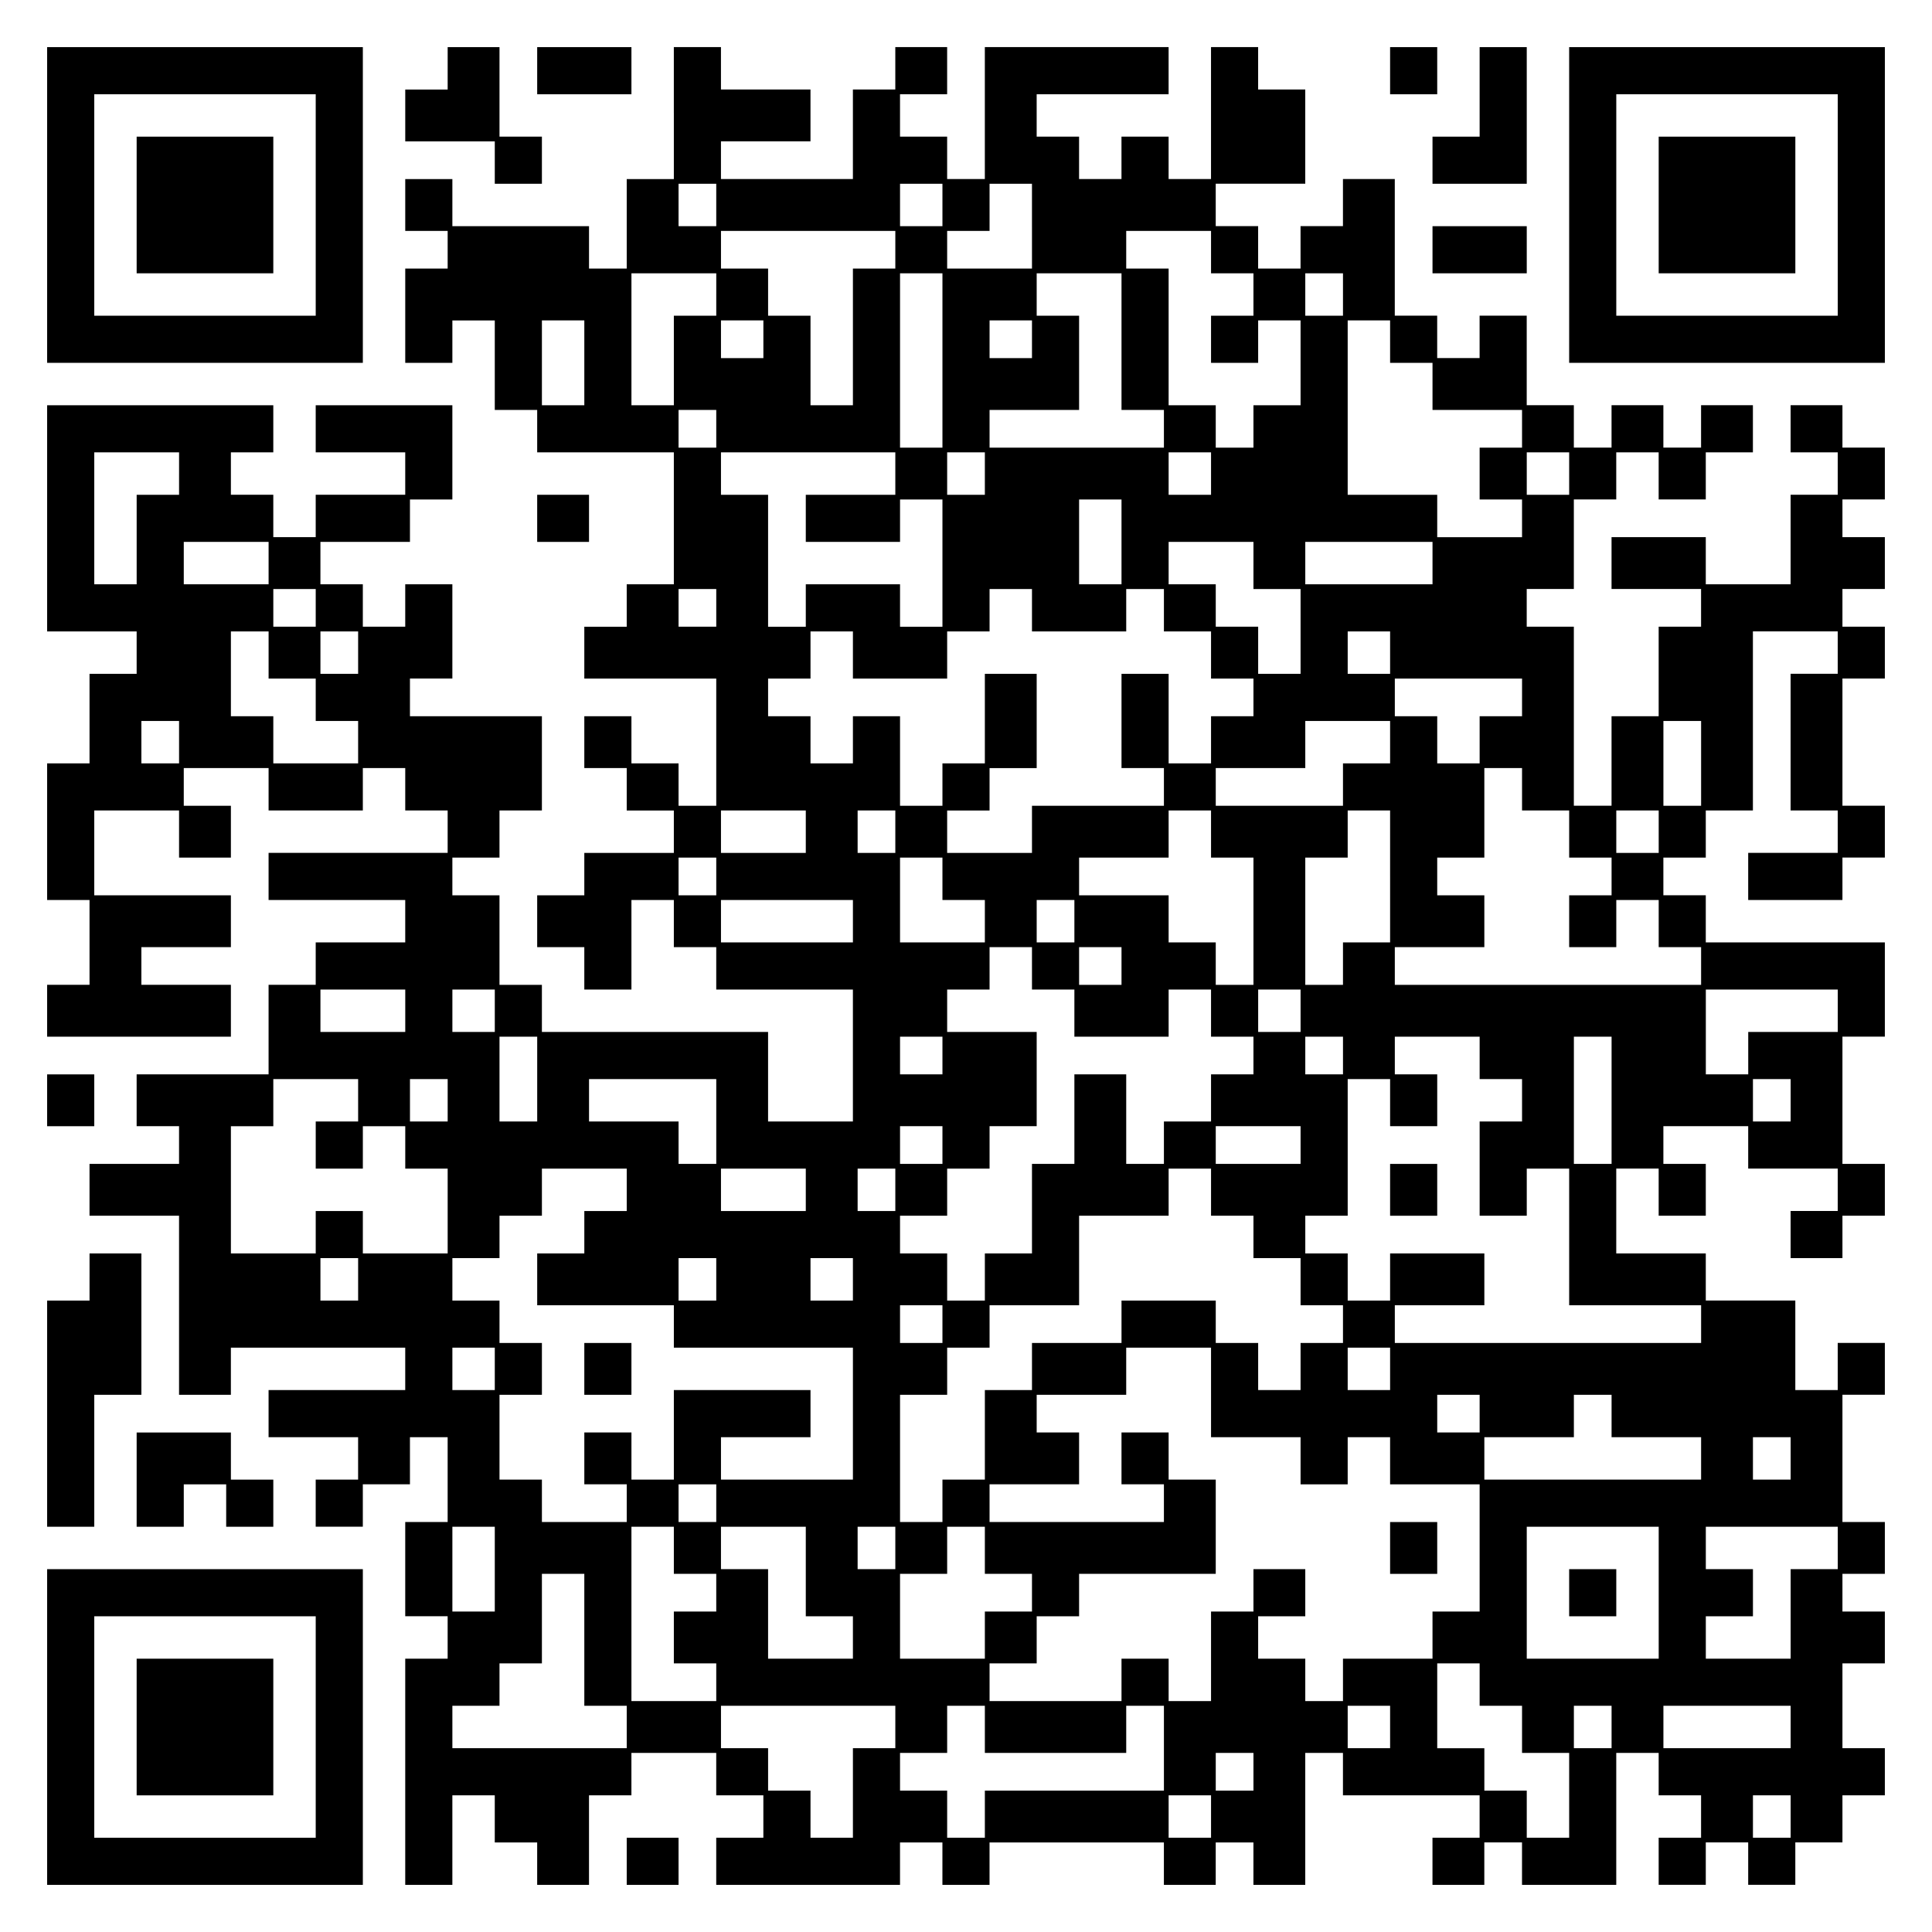 <?xml version="1.0" encoding="UTF-8" standalone="yes"?>
<svg version="1.0" xmlns="http://www.w3.org/2000/svg" width="100mm" height="100mm" viewBox="0 0 410 410" preserveAspectRatio="xMidYMid meet">
  <g transform="translate(0,410) scale(0.1,-0.1)" fill="#000000" stroke="none">
    <path d="M100 3665 l0 -335 335 0 335 0 0 335 0 335 -335 0 -335 0 0 -335z
m570 0 l0 -235 -235 0 -235 0 0 235 0 235 235 0 235 0 0 -235z"/>
    <path d="M290 3665 l0 -145 145 0 145 0 0 145 0 145 -145 0 -145 0 0 -145z"/>
    <path d="M950 3955 l0 -45 -45 0 -45 0 0 -55 0 -55 95 0 95 0 0 -45 0 -45 50
0 50 0 0 50 0 50 -45 0 -45 0 0 95 0 95 -55 0 -55 0 0 -45z"/>
    <path d="M1140 3950 l0 -50 100 0 100 0 0 50 0 50 -100 0 -100 0 0 -50z"/>
    <path d="M1430 3860 l0 -140 -50 0 -50 0 0 -95 0 -95 -40 0 -40 0 0 45 0 45
-145 0 -145 0 0 50 0 50 -50 0 -50 0 0 -55 0 -55 45 0 45 0 0 -40 0 -40 -45 0
-45 0 0 -100 0 -100 50 0 50 0 0 45 0 45 45 0 45 0 0 -95 0 -95 45 0 45 0 0
-45 0 -45 145 0 145 0 0 -140 0 -140 -50 0 -50 0 0 -45 0 -45 -45 0 -45 0 0
-55 0 -55 140 0 140 0 0 -135 0 -135 -40 0 -40 0 0 45 0 45 -50 0 -50 0 0 50
0 50 -50 0 -50 0 0 -55 0 -55 45 0 45 0 0 -45 0 -45 50 0 50 0 0 -45 0 -45
-95 0 -95 0 0 -45 0 -45 -50 0 -50 0 0 -55 0 -55 50 0 50 0 0 -45 0 -45 50 0
50 0 0 95 0 95 45 0 45 0 0 -50 0 -50 45 0 45 0 0 -45 0 -45 145 0 145 0 0
-140 0 -140 -90 0 -90 0 0 95 0 95 -240 0 -240 0 0 50 0 50 -45 0 -45 0 0 95
0 95 -50 0 -50 0 0 40 0 40 50 0 50 0 0 50 0 50 45 0 45 0 0 100 0 100 -140 0
-140 0 0 40 0 40 45 0 45 0 0 100 0 100 -50 0 -50 0 0 -45 0 -45 -45 0 -45 0
0 45 0 45 -45 0 -45 0 0 45 0 45 95 0 95 0 0 45 0 45 45 0 45 0 0 100 0 100
-145 0 -145 0 0 -50 0 -50 95 0 95 0 0 -45 0 -45 -95 0 -95 0 0 -45 0 -45 -45
0 -45 0 0 45 0 45 -45 0 -45 0 0 45 0 45 45 0 45 0 0 50 0 50 -240 0 -240 0 0
-240 0 -240 95 0 95 0 0 -45 0 -45 -50 0 -50 0 0 -95 0 -95 -45 0 -45 0 0
-145 0 -145 45 0 45 0 0 -90 0 -90 -45 0 -45 0 0 -55 0 -55 195 0 195 0 0 55
0 55 -95 0 -95 0 0 40 0 40 95 0 95 0 0 55 0 55 -145 0 -145 0 0 90 0 90 90 0
90 0 0 -50 0 -50 55 0 55 0 0 55 0 55 -50 0 -50 0 0 40 0 40 90 0 90 0 0 -45
0 -45 100 0 100 0 0 45 0 45 45 0 45 0 0 -45 0 -45 45 0 45 0 0 -45 0 -45
-190 0 -190 0 0 -50 0 -50 145 0 145 0 0 -45 0 -45 -95 0 -95 0 0 -45 0 -45
-50 0 -50 0 0 -95 0 -95 -140 0 -140 0 0 -55 0 -55 45 0 45 0 0 -40 0 -40 -95
0 -95 0 0 -55 0 -55 95 0 95 0 0 -190 0 -190 55 0 55 0 0 50 0 50 185 0 185 0
0 -45 0 -45 -145 0 -145 0 0 -50 0 -50 95 0 95 0 0 -45 0 -45 -45 0 -45 0 0
-50 0 -50 50 0 50 0 0 45 0 45 50 0 50 0 0 50 0 50 40 0 40 0 0 -90 0 -90 -45
0 -45 0 0 -100 0 -100 45 0 45 0 0 -45 0 -45 -45 0 -45 0 0 -240 0 -240 50 0
50 0 0 95 0 95 45 0 45 0 0 -50 0 -50 45 0 45 0 0 -45 0 -45 55 0 55 0 0 95 0
95 45 0 45 0 0 45 0 45 90 0 90 0 0 -45 0 -45 50 0 50 0 0 -45 0 -45 -50 0
-50 0 0 -50 0 -50 195 0 195 0 0 45 0 45 45 0 45 0 0 -45 0 -45 50 0 50 0 0
45 0 45 185 0 185 0 0 -45 0 -45 55 0 55 0 0 45 0 45 40 0 40 0 0 -45 0 -45
55 0 55 0 0 140 0 140 40 0 40 0 0 -45 0 -45 145 0 145 0 0 -45 0 -45 -50 0
-50 0 0 -50 0 -50 55 0 55 0 0 45 0 45 40 0 40 0 0 -45 0 -45 100 0 100 0 0
140 0 140 45 0 45 0 0 -45 0 -45 45 0 45 0 0 -45 0 -45 -45 0 -45 0 0 -50 0
-50 50 0 50 0 0 45 0 45 45 0 45 0 0 -45 0 -45 50 0 50 0 0 45 0 45 50 0 50 0
0 50 0 50 45 0 45 0 0 50 0 50 -45 0 -45 0 0 90 0 90 45 0 45 0 0 55 0 55 -45
0 -45 0 0 40 0 40 45 0 45 0 0 55 0 55 -45 0 -45 0 0 135 0 135 45 0 45 0 0
55 0 55 -50 0 -50 0 0 -50 0 -50 -45 0 -45 0 0 95 0 95 -95 0 -95 0 0 50 0 50
-95 0 -95 0 0 90 0 90 45 0 45 0 0 -50 0 -50 50 0 50 0 0 55 0 55 -45 0 -45 0
0 40 0 40 90 0 90 0 0 -45 0 -45 95 0 95 0 0 -45 0 -45 -50 0 -50 0 0 -50 0
-50 55 0 55 0 0 45 0 45 45 0 45 0 0 55 0 55 -45 0 -45 0 0 135 0 135 45 0 45
0 0 100 0 100 -190 0 -190 0 0 50 0 50 -45 0 -45 0 0 40 0 40 45 0 45 0 0 50
0 50 50 0 50 0 0 190 0 190 90 0 90 0 0 -45 0 -45 -50 0 -50 0 0 -145 0 -145
50 0 50 0 0 -45 0 -45 -95 0 -95 0 0 -50 0 -50 100 0 100 0 0 45 0 45 45 0 45
0 0 55 0 55 -45 0 -45 0 0 135 0 135 45 0 45 0 0 55 0 55 -45 0 -45 0 0 40 0
40 45 0 45 0 0 55 0 55 -45 0 -45 0 0 40 0 40 45 0 45 0 0 55 0 55 -45 0 -45
0 0 45 0 45 -55 0 -55 0 0 -50 0 -50 50 0 50 0 0 -45 0 -45 -50 0 -50 0 0 -95
0 -95 -90 0 -90 0 0 50 0 50 -100 0 -100 0 0 -55 0 -55 95 0 95 0 0 -40 0 -40
-45 0 -45 0 0 -95 0 -95 -50 0 -50 0 0 -95 0 -95 -40 0 -40 0 0 190 0 190 -50
0 -50 0 0 40 0 40 50 0 50 0 0 95 0 95 45 0 45 0 0 50 0 50 45 0 45 0 0 -50 0
-50 50 0 50 0 0 50 0 50 50 0 50 0 0 50 0 50 -55 0 -55 0 0 -45 0 -45 -40 0
-40 0 0 45 0 45 -55 0 -55 0 0 -45 0 -45 -40 0 -40 0 0 45 0 45 -50 0 -50 0 0
95 0 95 -50 0 -50 0 0 -45 0 -45 -45 0 -45 0 0 45 0 45 -45 0 -45 0 0 145 0
145 -55 0 -55 0 0 -50 0 -50 -45 0 -45 0 0 -45 0 -45 -45 0 -45 0 0 45 0 45
-45 0 -45 0 0 45 0 45 95 0 95 0 0 100 0 100 -50 0 -50 0 0 45 0 45 -50 0 -50
0 0 -140 0 -140 -45 0 -45 0 0 45 0 45 -50 0 -50 0 0 -45 0 -45 -45 0 -45 0 0
45 0 45 -45 0 -45 0 0 45 0 45 140 0 140 0 0 50 0 50 -195 0 -195 0 0 -140 0
-140 -40 0 -40 0 0 45 0 45 -50 0 -50 0 0 45 0 45 50 0 50 0 0 50 0 50 -55 0
-55 0 0 -45 0 -45 -45 0 -45 0 0 -95 0 -95 -140 0 -140 0 0 40 0 40 95 0 95 0
0 55 0 55 -95 0 -95 0 0 45 0 45 -50 0 -50 0 0 -140z m90 -195 l0 -45 -40 0
-40 0 0 45 0 45 40 0 40 0 0 -45z m480 0 l0 -45 -45 0 -45 0 0 45 0 45 45 0
45 0 0 -45z m190 -45 l0 -90 -90 0 -90 0 0 40 0 40 45 0 45 0 0 50 0 50 45 0
45 0 0 -90z m-290 -50 l0 -40 -45 0 -45 0 0 -145 0 -145 -45 0 -45 0 0 95 0
95 -45 0 -45 0 0 50 0 50 -50 0 -50 0 0 40 0 40 185 0 185 0 0 -40z m670 -5
l0 -45 45 0 45 0 0 -45 0 -45 -45 0 -45 0 0 -50 0 -50 50 0 50 0 0 45 0 45 45
0 45 0 0 -90 0 -90 -50 0 -50 0 0 -45 0 -45 -40 0 -40 0 0 45 0 45 -50 0 -50
0 0 145 0 145 -45 0 -45 0 0 40 0 40 90 0 90 0 0 -45z m-1050 -90 l0 -45 -45
0 -45 0 0 -95 0 -95 -45 0 -45 0 0 140 0 140 90 0 90 0 0 -45z m480 -140 l0
-185 -45 0 -45 0 0 185 0 185 45 0 45 0 0 -185z m380 40 l0 -145 45 0 45 0 0
-40 0 -40 -185 0 -185 0 0 40 0 40 95 0 95 0 0 100 0 100 -45 0 -45 0 0 45 0
45 90 0 90 0 0 -145z m470 100 l0 -45 -40 0 -40 0 0 45 0 45 40 0 40 0 0 -45z
m-1610 -145 l0 -90 -45 0 -45 0 0 90 0 90 45 0 45 0 0 -90z m380 50 l0 -40
-45 0 -45 0 0 40 0 40 45 0 45 0 0 -40z m570 0 l0 -40 -45 0 -45 0 0 40 0 40
45 0 45 0 0 -40z m760 -5 l0 -45 45 0 45 0 0 -50 0 -50 95 0 95 0 0 -40 0 -40
-45 0 -45 0 0 -55 0 -55 45 0 45 0 0 -40 0 -40 -90 0 -90 0 0 45 0 45 -95 0
-95 0 0 185 0 185 45 0 45 0 0 -45z m-1430 -185 l0 -40 -40 0 -40 0 0 40 0 40
40 0 40 0 0 -40z m-1140 -95 l0 -45 -45 0 -45 0 0 -95 0 -95 -45 0 -45 0 0
140 0 140 90 0 90 0 0 -45z m1520 0 l0 -45 -95 0 -95 0 0 -50 0 -50 100 0 100
0 0 45 0 45 45 0 45 0 0 -135 0 -135 -45 0 -45 0 0 45 0 45 -100 0 -100 0 0
-45 0 -45 -40 0 -40 0 0 140 0 140 -50 0 -50 0 0 45 0 45 185 0 185 0 0 -45z
m190 0 l0 -45 -40 0 -40 0 0 45 0 45 40 0 40 0 0 -45z m480 0 l0 -45 -45 0
-45 0 0 45 0 45 45 0 45 0 0 -45z m760 0 l0 -45 -45 0 -45 0 0 45 0 45 45 0
45 0 0 -45z m-950 -145 l0 -90 -45 0 -45 0 0 90 0 90 45 0 45 0 0 -90z m-1810
-45 l0 -45 -90 0 -90 0 0 45 0 45 90 0 90 0 0 -45z m2090 -5 l0 -50 50 0 50 0
0 -90 0 -90 -45 0 -45 0 0 50 0 50 -45 0 -45 0 0 45 0 45 -50 0 -50 0 0 45 0
45 90 0 90 0 0 -50z m380 5 l0 -45 -135 0 -135 0 0 45 0 45 135 0 135 0 0 -45z
m-2370 -95 l0 -40 -45 0 -45 0 0 40 0 40 45 0 45 0 0 -40z m850 0 l0 -40 -40
0 -40 0 0 40 0 40 40 0 40 0 0 -40z m670 -5 l0 -45 100 0 100 0 0 45 0 45 40
0 40 0 0 -45 0 -45 50 0 50 0 0 -50 0 -50 45 0 45 0 0 -40 0 -40 -45 0 -45 0
0 -50 0 -50 -45 0 -45 0 0 95 0 95 -50 0 -50 0 0 -100 0 -100 45 0 45 0 0 -40
0 -40 -140 0 -140 0 0 -50 0 -50 -90 0 -90 0 0 45 0 45 45 0 45 0 0 45 0 45
50 0 50 0 0 100 0 100 -55 0 -55 0 0 -95 0 -95 -45 0 -45 0 0 -45 0 -45 -45 0
-45 0 0 95 0 95 -50 0 -50 0 0 -50 0 -50 -45 0 -45 0 0 50 0 50 -45 0 -45 0 0
40 0 40 45 0 45 0 0 50 0 50 45 0 45 0 0 -50 0 -50 100 0 100 0 0 50 0 50 45
0 45 0 0 45 0 45 45 0 45 0 0 -45z m-1620 -95 l0 -50 50 0 50 0 0 -45 0 -45
45 0 45 0 0 -45 0 -45 -90 0 -90 0 0 50 0 50 -45 0 -45 0 0 90 0 90 40 0 40 0
0 -50z m190 5 l0 -45 -40 0 -40 0 0 45 0 45 40 0 40 0 0 -45z m2190 0 l0 -45
-45 0 -45 0 0 45 0 45 45 0 45 0 0 -45z m280 -95 l0 -40 -45 0 -45 0 0 -50 0
-50 -45 0 -45 0 0 50 0 50 -45 0 -45 0 0 40 0 40 135 0 135 0 0 -40z m-2850
-95 l0 -45 -40 0 -40 0 0 45 0 45 40 0 40 0 0 -45z m2570 0 l0 -45 -50 0 -50
0 0 -45 0 -45 -135 0 -135 0 0 40 0 40 95 0 95 0 0 50 0 50 90 0 90 0 0 -45z
m660 -45 l0 -90 -40 0 -40 0 0 90 0 90 40 0 40 0 0 -90z m-380 -55 l0 -45 50
0 50 0 0 -50 0 -50 45 0 45 0 0 -40 0 -40 -45 0 -45 0 0 -55 0 -55 50 0 50 0
0 50 0 50 45 0 45 0 0 -50 0 -50 45 0 45 0 0 -40 0 -40 -325 0 -325 0 0 40 0
40 95 0 95 0 0 55 0 55 -50 0 -50 0 0 40 0 40 50 0 50 0 0 95 0 95 40 0 40 0
0 -45z m-1520 -90 l0 -45 -90 0 -90 0 0 45 0 45 90 0 90 0 0 -45z m190 0 l0
-45 -40 0 -40 0 0 45 0 45 40 0 40 0 0 -45z m670 -5 l0 -50 45 0 45 0 0 -135
0 -135 -40 0 -40 0 0 45 0 45 -50 0 -50 0 0 50 0 50 -95 0 -95 0 0 40 0 40 95
0 95 0 0 50 0 50 45 0 45 0 0 -50z m380 -90 l0 -140 -50 0 -50 0 0 -45 0 -45
-40 0 -40 0 0 135 0 135 45 0 45 0 0 50 0 50 45 0 45 0 0 -140z m570 95 l0
-45 -45 0 -45 0 0 45 0 45 45 0 45 0 0 -45z m-2000 -95 l0 -40 -40 0 -40 0 0
40 0 40 40 0 40 0 0 -40z m480 -5 l0 -45 45 0 45 0 0 -45 0 -45 -90 0 -90 0 0
90 0 90 45 0 45 0 0 -45z m-190 -90 l0 -45 -140 0 -140 0 0 45 0 45 140 0 140
0 0 -45z m470 0 l0 -45 -40 0 -40 0 0 45 0 45 40 0 40 0 0 -45z m-90 -100 l0
-45 45 0 45 0 0 -50 0 -50 100 0 100 0 0 50 0 50 45 0 45 0 0 -50 0 -50 45 0
45 0 0 -40 0 -40 -45 0 -45 0 0 -50 0 -50 -50 0 -50 0 0 -45 0 -45 -40 0 -40
0 0 95 0 95 -55 0 -55 0 0 -95 0 -95 -45 0 -45 0 0 -95 0 -95 -50 0 -50 0 0
-50 0 -50 -40 0 -40 0 0 50 0 50 -50 0 -50 0 0 40 0 40 50 0 50 0 0 50 0 50
45 0 45 0 0 45 0 45 50 0 50 0 0 100 0 100 -95 0 -95 0 0 45 0 45 45 0 45 0 0
45 0 45 45 0 45 0 0 -45z m190 5 l0 -40 -45 0 -45 0 0 40 0 40 45 0 45 0 0
-40z m-1520 -95 l0 -45 -90 0 -90 0 0 45 0 45 90 0 90 0 0 -45z m190 0 l0 -45
-45 0 -45 0 0 45 0 45 45 0 45 0 0 -45z m1710 0 l0 -45 -45 0 -45 0 0 45 0 45
45 0 45 0 0 -45z m1140 0 l0 -45 -95 0 -95 0 0 -45 0 -45 -45 0 -45 0 0 90 0
90 140 0 140 0 0 -45z m-2760 -145 l0 -90 -40 0 -40 0 0 90 0 90 40 0 40 0 0
-90z m860 50 l0 -40 -45 0 -45 0 0 40 0 40 45 0 45 0 0 -40z m850 0 l0 -40
-40 0 -40 0 0 40 0 40 40 0 40 0 0 -40z m290 -5 l0 -45 45 0 45 0 0 -45 0 -45
-45 0 -45 0 0 -100 0 -100 50 0 50 0 0 50 0 50 45 0 45 0 0 -145 0 -145 140 0
140 0 0 -40 0 -40 -325 0 -325 0 0 40 0 40 95 0 95 0 0 55 0 55 -100 0 -100 0
0 -50 0 -50 -45 0 -45 0 0 50 0 50 -45 0 -45 0 0 40 0 40 45 0 45 0 0 145 0
145 45 0 45 0 0 -50 0 -50 50 0 50 0 0 55 0 55 -45 0 -45 0 0 40 0 40 90 0 90
0 0 -45z m280 -90 l0 -135 -40 0 -40 0 0 135 0 135 40 0 40 0 0 -135z m-2660
0 l0 -45 -45 0 -45 0 0 -50 0 -50 50 0 50 0 0 45 0 45 45 0 45 0 0 -45 0 -45
45 0 45 0 0 -90 0 -90 -90 0 -90 0 0 45 0 45 -50 0 -50 0 0 -45 0 -45 -90 0
-90 0 0 135 0 135 45 0 45 0 0 50 0 50 90 0 90 0 0 -45z m190 0 l0 -45 -40 0
-40 0 0 45 0 45 40 0 40 0 0 -45z m570 -45 l0 -90 -40 0 -40 0 0 45 0 45 -95
0 -95 0 0 45 0 45 135 0 135 0 0 -90z m2280 45 l0 -45 -40 0 -40 0 0 45 0 45
40 0 40 0 0 -45z m-1800 -95 l0 -40 -45 0 -45 0 0 40 0 40 45 0 45 0 0 -40z
m760 0 l0 -40 -90 0 -90 0 0 40 0 40 90 0 90 0 0 -40z m-1430 -95 l0 -45 -45
0 -45 0 0 -45 0 -45 -50 0 -50 0 0 -55 0 -55 145 0 145 0 0 -45 0 -45 190 0
190 0 0 -140 0 -140 -140 0 -140 0 0 45 0 45 95 0 95 0 0 50 0 50 -145 0 -145
0 0 -95 0 -95 -45 0 -45 0 0 50 0 50 -50 0 -50 0 0 -55 0 -55 45 0 45 0 0 -40
0 -40 -90 0 -90 0 0 45 0 45 -45 0 -45 0 0 90 0 90 45 0 45 0 0 55 0 55 -45 0
-45 0 0 45 0 45 -50 0 -50 0 0 45 0 45 50 0 50 0 0 45 0 45 45 0 45 0 0 50 0
50 90 0 90 0 0 -45z m380 0 l0 -45 -90 0 -90 0 0 45 0 45 90 0 90 0 0 -45z
m190 0 l0 -45 -40 0 -40 0 0 45 0 45 40 0 40 0 0 -45z m670 -5 l0 -50 45 0 45
0 0 -45 0 -45 50 0 50 0 0 -50 0 -50 45 0 45 0 0 -40 0 -40 -45 0 -45 0 0 -50
0 -50 -45 0 -45 0 0 50 0 50 -45 0 -45 0 0 45 0 45 -100 0 -100 0 0 -45 0 -45
-95 0 -95 0 0 -50 0 -50 -50 0 -50 0 0 -95 0 -95 -45 0 -45 0 0 -45 0 -45 -45
0 -45 0 0 135 0 135 50 0 50 0 0 50 0 50 45 0 45 0 0 45 0 45 95 0 95 0 0 95
0 95 95 0 95 0 0 50 0 50 45 0 45 0 0 -50z m-1810 -185 l0 -45 -40 0 -40 0 0
45 0 45 40 0 40 0 0 -45z m760 0 l0 -45 -40 0 -40 0 0 45 0 45 40 0 40 0 0
-45z m290 0 l0 -45 -45 0 -45 0 0 45 0 45 45 0 45 0 0 -45z m190 -95 l0 -40
-45 0 -45 0 0 40 0 40 45 0 45 0 0 -40z m-950 -95 l0 -45 -45 0 -45 0 0 45 0
45 45 0 45 0 0 -45z m1520 -50 l0 -95 95 0 95 0 0 -50 0 -50 50 0 50 0 0 50 0
50 45 0 45 0 0 -50 0 -50 95 0 95 0 0 -135 0 -135 -50 0 -50 0 0 -50 0 -50
-95 0 -95 0 0 -45 0 -45 -40 0 -40 0 0 45 0 45 -50 0 -50 0 0 45 0 45 50 0 50
0 0 50 0 50 -55 0 -55 0 0 -45 0 -45 -45 0 -45 0 0 -95 0 -95 -45 0 -45 0 0
45 0 45 -50 0 -50 0 0 -45 0 -45 -140 0 -140 0 0 40 0 40 50 0 50 0 0 50 0 50
45 0 45 0 0 45 0 45 145 0 145 0 0 100 0 100 -50 0 -50 0 0 50 0 50 -50 0 -50
0 0 -55 0 -55 45 0 45 0 0 -40 0 -40 -185 0 -185 0 0 40 0 40 95 0 95 0 0 55
0 55 -45 0 -45 0 0 40 0 40 95 0 95 0 0 50 0 50 90 0 90 0 0 -95z m380 50 l0
-45 -45 0 -45 0 0 45 0 45 45 0 45 0 0 -45z m190 -95 l0 -40 -45 0 -45 0 0 40
0 40 45 0 45 0 0 -40z m280 -5 l0 -45 95 0 95 0 0 -45 0 -45 -230 0 -230 0 0
45 0 45 95 0 95 0 0 45 0 45 40 0 40 0 0 -45z m380 -90 l0 -45 -40 0 -40 0 0
45 0 45 40 0 40 0 0 -45z m-2280 -95 l0 -40 -40 0 -40 0 0 40 0 40 40 0 40 0
0 -40z m-470 -140 l0 -90 -45 0 -45 0 0 90 0 90 45 0 45 0 0 -90z m380 40 l0
-50 45 0 45 0 0 -40 0 -40 -45 0 -45 0 0 -55 0 -55 45 0 45 0 0 -40 0 -40 -90
0 -90 0 0 185 0 185 45 0 45 0 0 -50z m280 -45 l0 -95 50 0 50 0 0 -45 0 -45
-90 0 -90 0 0 95 0 95 -50 0 -50 0 0 45 0 45 90 0 90 0 0 -95z m190 50 l0 -45
-40 0 -40 0 0 45 0 45 40 0 40 0 0 -45z m190 -5 l0 -50 50 0 50 0 0 -40 0 -40
-50 0 -50 0 0 -50 0 -50 -90 0 -90 0 0 90 0 90 50 0 50 0 0 50 0 50 40 0 40 0
0 -50z m1430 -90 l0 -140 -140 0 -140 0 0 140 0 140 140 0 140 0 0 -140z m380
95 l0 -45 -50 0 -50 0 0 -95 0 -95 -90 0 -90 0 0 45 0 45 50 0 50 0 0 50 0 50
-50 0 -50 0 0 45 0 45 140 0 140 0 0 -45z m-2660 -195 l0 -140 45 0 45 0 0
-45 0 -45 -185 0 -185 0 0 45 0 45 50 0 50 0 0 45 0 45 45 0 45 0 0 95 0 95
45 0 45 0 0 -140z m1900 -95 l0 -45 45 0 45 0 0 -50 0 -50 50 0 50 0 0 -90 0
-90 -45 0 -45 0 0 50 0 50 -45 0 -45 0 0 45 0 45 -50 0 -50 0 0 90 0 90 45 0
45 0 0 -45z m-1240 -90 l0 -45 -45 0 -45 0 0 -95 0 -95 -45 0 -45 0 0 50 0 50
-45 0 -45 0 0 45 0 45 -50 0 -50 0 0 45 0 45 185 0 185 0 0 -45z m190 -5 l0
-50 150 0 150 0 0 50 0 50 40 0 40 0 0 -90 0 -90 -190 0 -190 0 0 -50 0 -50
-40 0 -40 0 0 50 0 50 -50 0 -50 0 0 40 0 40 50 0 50 0 0 50 0 50 40 0 40 0 0
-50z m860 5 l0 -45 -45 0 -45 0 0 45 0 45 45 0 45 0 0 -45z m470 0 l0 -45 -40
0 -40 0 0 45 0 45 40 0 40 0 0 -45z m380 0 l0 -45 -135 0 -135 0 0 45 0 45
135 0 135 0 0 -45z m-1140 -95 l0 -40 -40 0 -40 0 0 40 0 40 40 0 40 0 0 -40z
m-90 -95 l0 -45 -45 0 -45 0 0 45 0 45 45 0 45 0 0 -45z m1230 0 l0 -45 -40 0
-40 0 0 45 0 45 40 0 40 0 0 -45z"/>
    <path d="M2950 1575 l0 -55 50 0 50 0 0 55 0 55 -50 0 -50 0 0 -55z"/>
    <path d="M1240 1195 l0 -55 50 0 50 0 0 55 0 55 -50 0 -50 0 0 -55z"/>
    <path d="M2950 815 l0 -55 50 0 50 0 0 55 0 55 -50 0 -50 0 0 -55z"/>
    <path d="M3330 720 l0 -50 50 0 50 0 0 50 0 50 -50 0 -50 0 0 -50z"/>
    <path d="M2950 3950 l0 -50 50 0 50 0 0 50 0 50 -50 0 -50 0 0 -50z"/>
    <path d="M3140 3905 l0 -95 -50 0 -50 0 0 -50 0 -50 100 0 100 0 0 145 0 145
-50 0 -50 0 0 -95z"/>
    <path d="M3330 3665 l0 -335 335 0 335 0 0 335 0 335 -335 0 -335 0 0 -335z
m570 0 l0 -235 -235 0 -235 0 0 235 0 235 235 0 235 0 0 -235z"/>
    <path d="M3520 3665 l0 -145 145 0 145 0 0 145 0 145 -145 0 -145 0 0 -145z"/>
    <path d="M3040 3570 l0 -50 100 0 100 0 0 50 0 50 -100 0 -100 0 0 -50z"/>
    <path d="M1140 3000 l0 -50 55 0 55 0 0 50 0 50 -55 0 -55 0 0 -50z"/>
    <path d="M100 1765 l0 -55 50 0 50 0 0 55 0 55 -50 0 -50 0 0 -55z"/>
    <path d="M190 1390 l0 -50 -45 0 -45 0 0 -240 0 -240 50 0 50 0 0 140 0 140
50 0 50 0 0 150 0 150 -55 0 -55 0 0 -50z"/>
    <path d="M290 960 l0 -100 50 0 50 0 0 45 0 45 45 0 45 0 0 -45 0 -45 50 0 50
0 0 50 0 50 -45 0 -45 0 0 50 0 50 -100 0 -100 0 0 -100z"/>
    <path d="M100 435 l0 -335 335 0 335 0 0 335 0 335 -335 0 -335 0 0 -335z
m570 0 l0 -235 -235 0 -235 0 0 235 0 235 235 0 235 0 0 -235z"/>
    <path d="M290 435 l0 -145 145 0 145 0 0 145 0 145 -145 0 -145 0 0 -145z"/>
    <path d="M1330 150 l0 -50 55 0 55 0 0 50 0 50 -55 0 -55 0 0 -50z"/>
  </g>
</svg>
